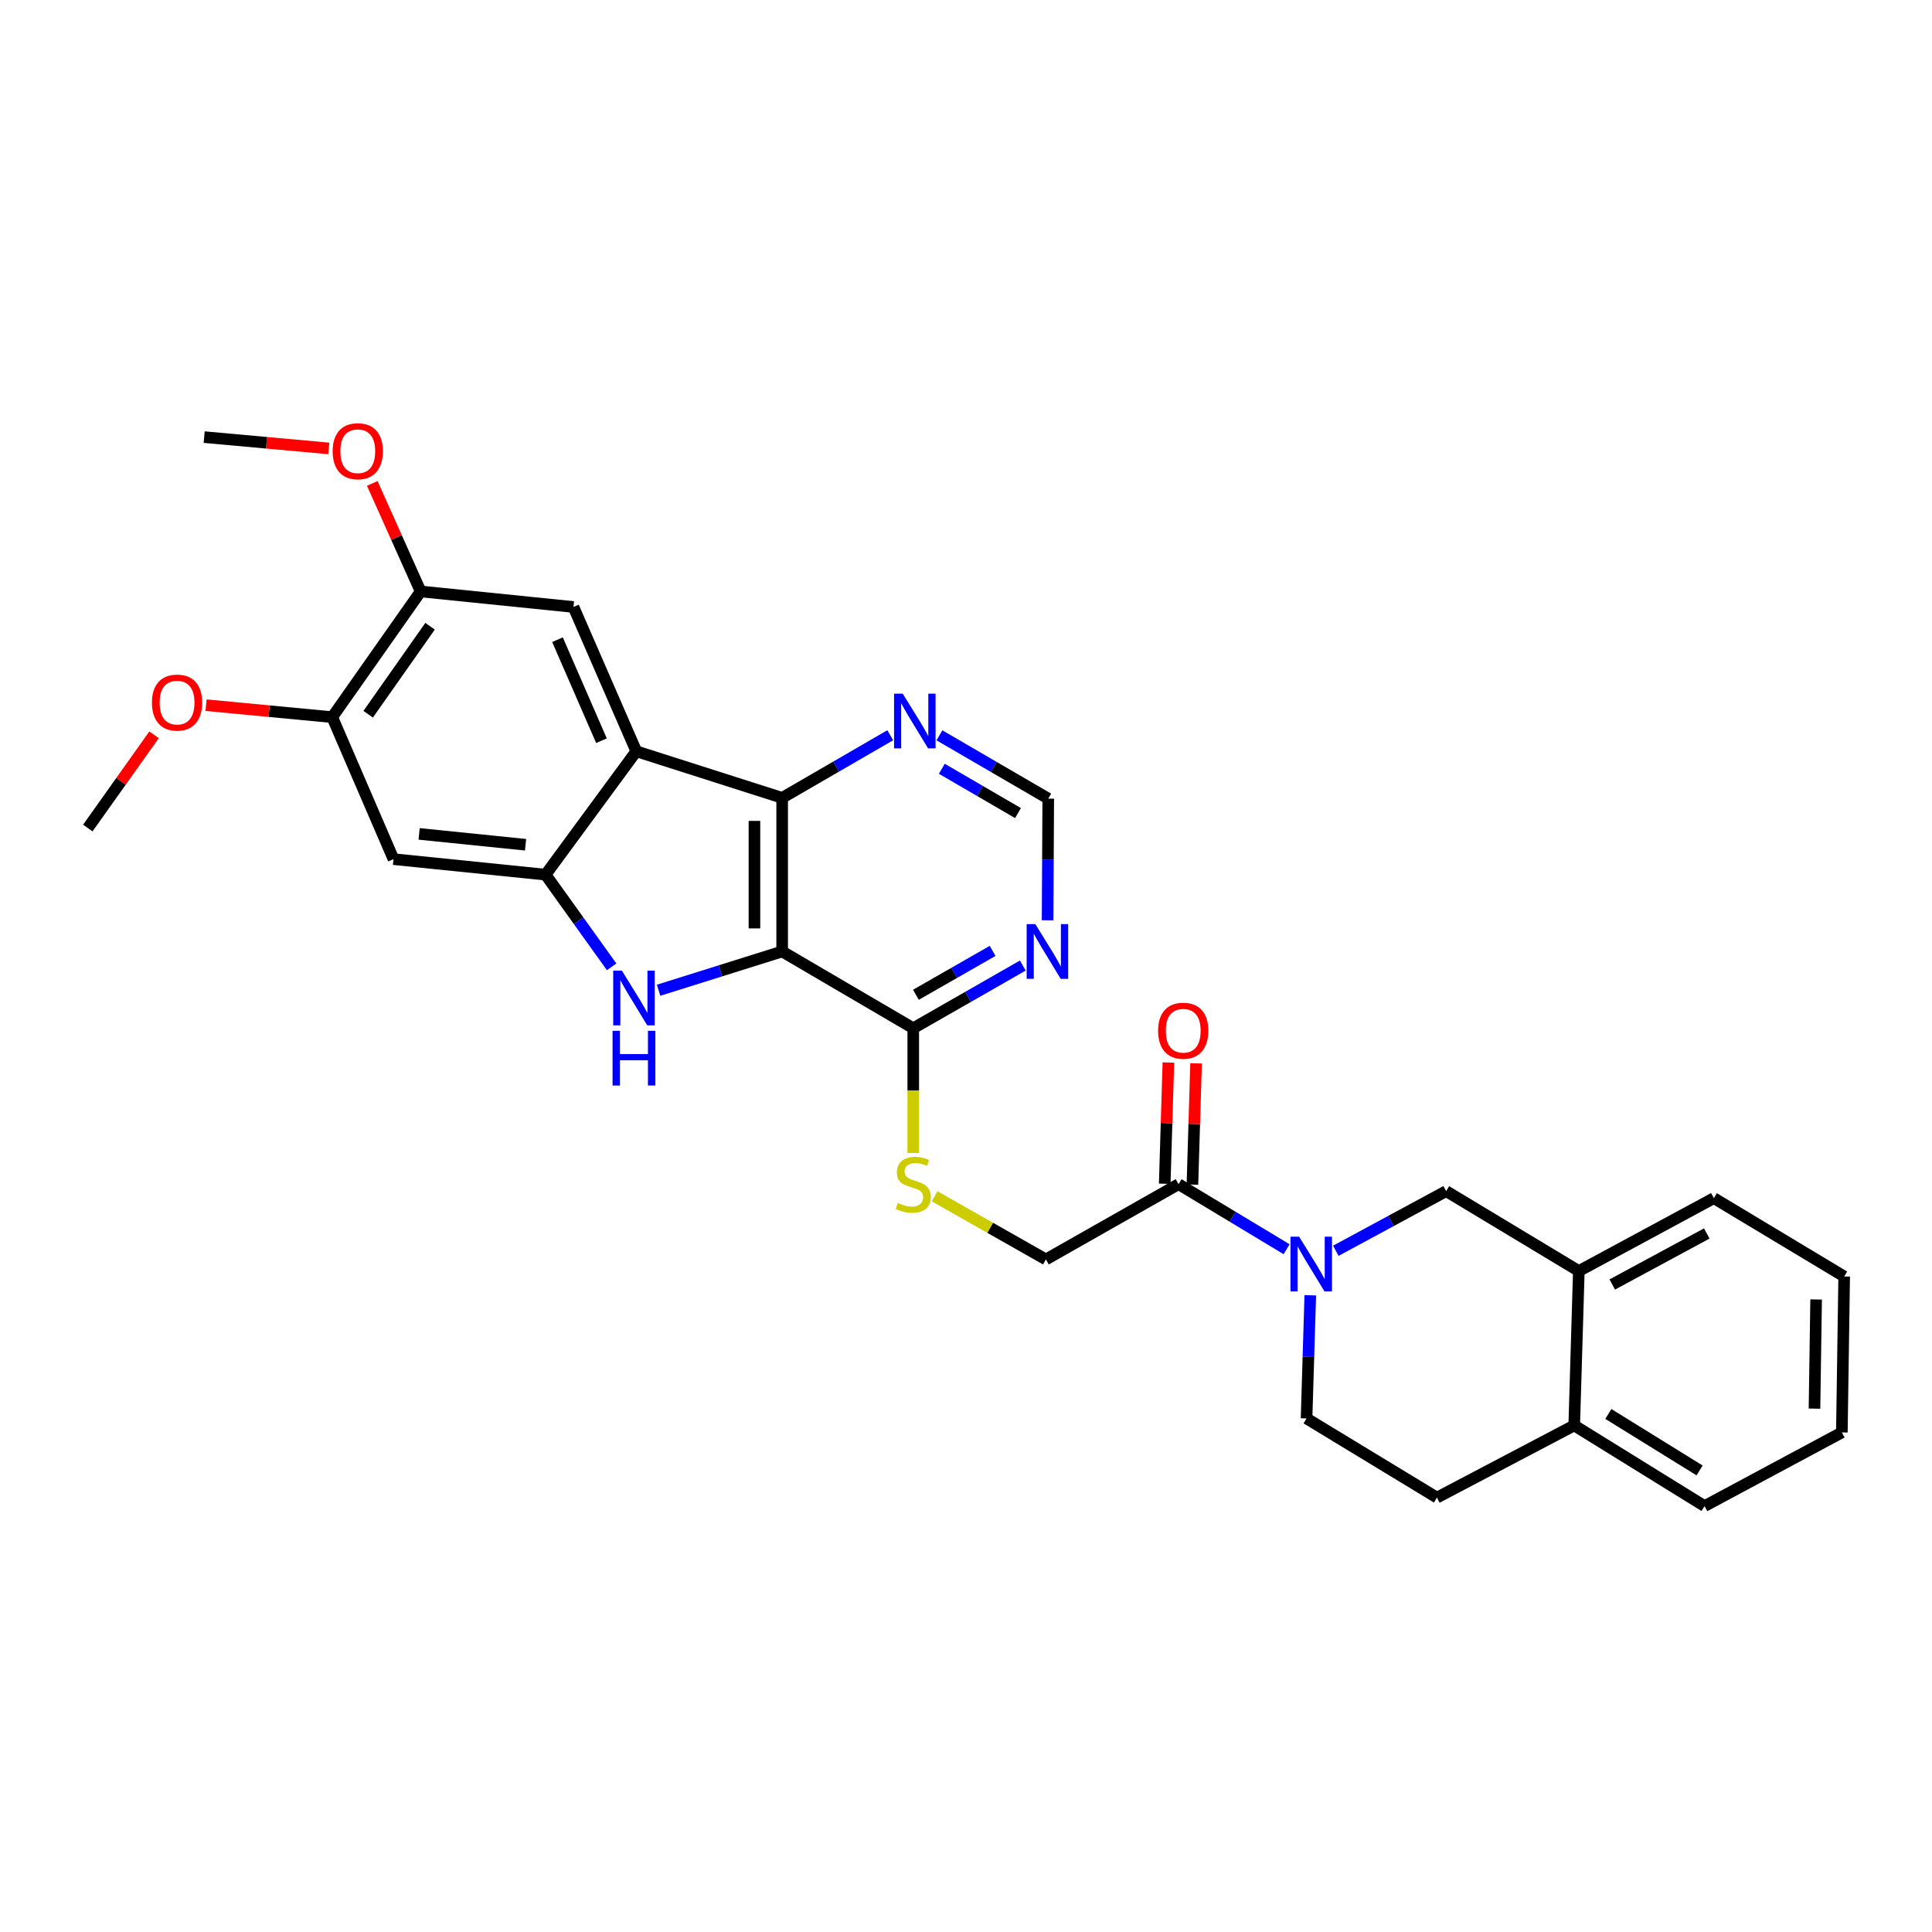 <?xml version='1.0' encoding='iso-8859-1'?>
<svg version='1.1' baseProfile='full'
              xmlns='http://www.w3.org/2000/svg'
                      xmlns:rdkit='http://www.rdkit.org/xml'
                      xmlns:xlink='http://www.w3.org/1999/xlink'
                  xml:space='preserve'
width='1000px' height='1000px' viewBox='0 0 1000 1000'>
<!-- END OF HEADER -->
<rect style='opacity:1.0;fill:#FFFFFF;stroke:none' width='1000' height='1000' x='0' y='0'> </rect>
<path class='bond-0' d='M 404.845,492.475 L 372.867,502.512' style='fill:none;fill-rule:evenodd;stroke:#000000;stroke-width:6px;stroke-linecap:butt;stroke-linejoin:miter;stroke-opacity:1' />
<path class='bond-0' d='M 372.867,502.512 L 340.889,512.549' style='fill:none;fill-rule:evenodd;stroke:#0000FF;stroke-width:6px;stroke-linecap:butt;stroke-linejoin:miter;stroke-opacity:1' />
<path class='bond-3' d='M 404.845,492.475 L 404.845,412.972' style='fill:none;fill-rule:evenodd;stroke:#000000;stroke-width:6px;stroke-linecap:butt;stroke-linejoin:miter;stroke-opacity:1' />
<path class='bond-3' d='M 390.5,480.549 L 390.5,424.897' style='fill:none;fill-rule:evenodd;stroke:#000000;stroke-width:6px;stroke-linecap:butt;stroke-linejoin:miter;stroke-opacity:1' />
<path class='bond-5' d='M 404.845,492.475 L 472.697,532.219' style='fill:none;fill-rule:evenodd;stroke:#000000;stroke-width:6px;stroke-linecap:butt;stroke-linejoin:miter;stroke-opacity:1' />
<path class='bond-2' d='M 316.583,500.427 L 299.484,476.571' style='fill:none;fill-rule:evenodd;stroke:#0000FF;stroke-width:6px;stroke-linecap:butt;stroke-linejoin:miter;stroke-opacity:1' />
<path class='bond-2' d='M 299.484,476.571 L 282.386,452.715' style='fill:none;fill-rule:evenodd;stroke:#000000;stroke-width:6px;stroke-linecap:butt;stroke-linejoin:miter;stroke-opacity:1' />
<path class='bond-1' d='M 329.342,388.864 L 404.845,412.972' style='fill:none;fill-rule:evenodd;stroke:#000000;stroke-width:6px;stroke-linecap:butt;stroke-linejoin:miter;stroke-opacity:1' />
<path class='bond-6' d='M 329.342,388.864 L 296.835,314.174' style='fill:none;fill-rule:evenodd;stroke:#000000;stroke-width:6px;stroke-linecap:butt;stroke-linejoin:miter;stroke-opacity:1' />
<path class='bond-6' d='M 311.313,383.385 L 288.558,331.103' style='fill:none;fill-rule:evenodd;stroke:#000000;stroke-width:6px;stroke-linecap:butt;stroke-linejoin:miter;stroke-opacity:1' />
<path class='bond-30' d='M 329.342,388.864 L 282.386,452.715' style='fill:none;fill-rule:evenodd;stroke:#000000;stroke-width:6px;stroke-linecap:butt;stroke-linejoin:miter;stroke-opacity:1' />
<path class='bond-8' d='M 282.386,452.715 L 203.68,444.69' style='fill:none;fill-rule:evenodd;stroke:#000000;stroke-width:6px;stroke-linecap:butt;stroke-linejoin:miter;stroke-opacity:1' />
<path class='bond-8' d='M 272.035,437.241 L 216.941,431.623' style='fill:none;fill-rule:evenodd;stroke:#000000;stroke-width:6px;stroke-linecap:butt;stroke-linejoin:miter;stroke-opacity:1' />
<path class='bond-11' d='M 404.845,412.972 L 432.815,396.769' style='fill:none;fill-rule:evenodd;stroke:#000000;stroke-width:6px;stroke-linecap:butt;stroke-linejoin:miter;stroke-opacity:1' />
<path class='bond-11' d='M 432.815,396.769 L 460.786,380.567' style='fill:none;fill-rule:evenodd;stroke:#0000FF;stroke-width:6px;stroke-linecap:butt;stroke-linejoin:miter;stroke-opacity:1' />
<path class='bond-4' d='M 665.947,646.604 L 637.987,629.764' style='fill:none;fill-rule:evenodd;stroke:#0000FF;stroke-width:6px;stroke-linecap:butt;stroke-linejoin:miter;stroke-opacity:1' />
<path class='bond-4' d='M 637.987,629.764 L 610.026,612.925' style='fill:none;fill-rule:evenodd;stroke:#000000;stroke-width:6px;stroke-linecap:butt;stroke-linejoin:miter;stroke-opacity:1' />
<path class='bond-10' d='M 691.416,647.402 L 719.975,631.969' style='fill:none;fill-rule:evenodd;stroke:#0000FF;stroke-width:6px;stroke-linecap:butt;stroke-linejoin:miter;stroke-opacity:1' />
<path class='bond-10' d='M 719.975,631.969 L 748.535,616.535' style='fill:none;fill-rule:evenodd;stroke:#000000;stroke-width:6px;stroke-linecap:butt;stroke-linejoin:miter;stroke-opacity:1' />
<path class='bond-17' d='M 678.201,670.437 L 677.235,702.313' style='fill:none;fill-rule:evenodd;stroke:#0000FF;stroke-width:6px;stroke-linecap:butt;stroke-linejoin:miter;stroke-opacity:1' />
<path class='bond-17' d='M 677.235,702.313 L 676.268,734.188' style='fill:none;fill-rule:evenodd;stroke:#000000;stroke-width:6px;stroke-linecap:butt;stroke-linejoin:miter;stroke-opacity:1' />
<path class='bond-9' d='M 472.697,532.219 L 501.049,515.992' style='fill:none;fill-rule:evenodd;stroke:#000000;stroke-width:6px;stroke-linecap:butt;stroke-linejoin:miter;stroke-opacity:1' />
<path class='bond-9' d='M 501.049,515.992 L 529.402,499.766' style='fill:none;fill-rule:evenodd;stroke:#0000FF;stroke-width:6px;stroke-linecap:butt;stroke-linejoin:miter;stroke-opacity:1' />
<path class='bond-9' d='M 474.077,514.9 L 493.924,503.542' style='fill:none;fill-rule:evenodd;stroke:#000000;stroke-width:6px;stroke-linecap:butt;stroke-linejoin:miter;stroke-opacity:1' />
<path class='bond-9' d='M 493.924,503.542 L 513.771,492.184' style='fill:none;fill-rule:evenodd;stroke:#0000FF;stroke-width:6px;stroke-linecap:butt;stroke-linejoin:miter;stroke-opacity:1' />
<path class='bond-14' d='M 472.697,532.219 L 472.697,564.503' style='fill:none;fill-rule:evenodd;stroke:#000000;stroke-width:6px;stroke-linecap:butt;stroke-linejoin:miter;stroke-opacity:1' />
<path class='bond-14' d='M 472.697,564.503 L 472.697,596.787' style='fill:none;fill-rule:evenodd;stroke:#CCCC00;stroke-width:6px;stroke-linecap:butt;stroke-linejoin:miter;stroke-opacity:1' />
<path class='bond-12' d='M 296.835,314.174 L 217.73,306.133' style='fill:none;fill-rule:evenodd;stroke:#000000;stroke-width:6px;stroke-linecap:butt;stroke-linejoin:miter;stroke-opacity:1' />
<path class='bond-7' d='M 610.026,612.925 L 541.361,651.88' style='fill:none;fill-rule:evenodd;stroke:#000000;stroke-width:6px;stroke-linecap:butt;stroke-linejoin:miter;stroke-opacity:1' />
<path class='bond-20' d='M 617.195,613.142 L 618.145,581.765' style='fill:none;fill-rule:evenodd;stroke:#000000;stroke-width:6px;stroke-linecap:butt;stroke-linejoin:miter;stroke-opacity:1' />
<path class='bond-20' d='M 618.145,581.765 L 619.095,550.387' style='fill:none;fill-rule:evenodd;stroke:#FF0000;stroke-width:6px;stroke-linecap:butt;stroke-linejoin:miter;stroke-opacity:1' />
<path class='bond-20' d='M 602.857,612.708 L 603.807,581.331' style='fill:none;fill-rule:evenodd;stroke:#000000;stroke-width:6px;stroke-linecap:butt;stroke-linejoin:miter;stroke-opacity:1' />
<path class='bond-20' d='M 603.807,581.331 L 604.757,549.953' style='fill:none;fill-rule:evenodd;stroke:#FF0000;stroke-width:6px;stroke-linecap:butt;stroke-linejoin:miter;stroke-opacity:1' />
<path class='bond-13' d='M 203.68,444.69 L 171.962,371.196' style='fill:none;fill-rule:evenodd;stroke:#000000;stroke-width:6px;stroke-linecap:butt;stroke-linejoin:miter;stroke-opacity:1' />
<path class='bond-16' d='M 542.23,476.337 L 542.402,444.854' style='fill:none;fill-rule:evenodd;stroke:#0000FF;stroke-width:6px;stroke-linecap:butt;stroke-linejoin:miter;stroke-opacity:1' />
<path class='bond-16' d='M 542.402,444.854 L 542.573,413.37' style='fill:none;fill-rule:evenodd;stroke:#000000;stroke-width:6px;stroke-linecap:butt;stroke-linejoin:miter;stroke-opacity:1' />
<path class='bond-15' d='M 748.535,616.535 L 817.2,657.889' style='fill:none;fill-rule:evenodd;stroke:#000000;stroke-width:6px;stroke-linecap:butt;stroke-linejoin:miter;stroke-opacity:1' />
<path class='bond-31' d='M 486.247,380.606 L 514.41,396.988' style='fill:none;fill-rule:evenodd;stroke:#0000FF;stroke-width:6px;stroke-linecap:butt;stroke-linejoin:miter;stroke-opacity:1' />
<path class='bond-31' d='M 514.41,396.988 L 542.573,413.37' style='fill:none;fill-rule:evenodd;stroke:#000000;stroke-width:6px;stroke-linecap:butt;stroke-linejoin:miter;stroke-opacity:1' />
<path class='bond-31' d='M 487.483,397.92 L 507.197,409.388' style='fill:none;fill-rule:evenodd;stroke:#0000FF;stroke-width:6px;stroke-linecap:butt;stroke-linejoin:miter;stroke-opacity:1' />
<path class='bond-31' d='M 507.197,409.388 L 526.911,420.855' style='fill:none;fill-rule:evenodd;stroke:#000000;stroke-width:6px;stroke-linecap:butt;stroke-linejoin:miter;stroke-opacity:1' />
<path class='bond-22' d='M 217.73,306.133 L 205.208,278.176' style='fill:none;fill-rule:evenodd;stroke:#000000;stroke-width:6px;stroke-linecap:butt;stroke-linejoin:miter;stroke-opacity:1' />
<path class='bond-22' d='M 205.208,278.176 L 192.686,250.218' style='fill:none;fill-rule:evenodd;stroke:#FF0000;stroke-width:6px;stroke-linecap:butt;stroke-linejoin:miter;stroke-opacity:1' />
<path class='bond-32' d='M 217.73,306.133 L 171.962,371.196' style='fill:none;fill-rule:evenodd;stroke:#000000;stroke-width:6px;stroke-linecap:butt;stroke-linejoin:miter;stroke-opacity:1' />
<path class='bond-32' d='M 222.598,324.146 L 190.56,369.69' style='fill:none;fill-rule:evenodd;stroke:#000000;stroke-width:6px;stroke-linecap:butt;stroke-linejoin:miter;stroke-opacity:1' />
<path class='bond-23' d='M 171.962,371.196 L 139.312,368.099' style='fill:none;fill-rule:evenodd;stroke:#000000;stroke-width:6px;stroke-linecap:butt;stroke-linejoin:miter;stroke-opacity:1' />
<path class='bond-23' d='M 139.312,368.099 L 106.662,365.002' style='fill:none;fill-rule:evenodd;stroke:#FF0000;stroke-width:6px;stroke-linecap:butt;stroke-linejoin:miter;stroke-opacity:1' />
<path class='bond-18' d='M 483.75,619.196 L 512.556,635.538' style='fill:none;fill-rule:evenodd;stroke:#CCCC00;stroke-width:6px;stroke-linecap:butt;stroke-linejoin:miter;stroke-opacity:1' />
<path class='bond-18' d='M 512.556,635.538 L 541.361,651.88' style='fill:none;fill-rule:evenodd;stroke:#000000;stroke-width:6px;stroke-linecap:butt;stroke-linejoin:miter;stroke-opacity:1' />
<path class='bond-24' d='M 817.2,657.889 L 887.092,620.161' style='fill:none;fill-rule:evenodd;stroke:#000000;stroke-width:6px;stroke-linecap:butt;stroke-linejoin:miter;stroke-opacity:1' />
<path class='bond-24' d='M 834.498,664.853 L 883.422,638.444' style='fill:none;fill-rule:evenodd;stroke:#000000;stroke-width:6px;stroke-linecap:butt;stroke-linejoin:miter;stroke-opacity:1' />
<path class='bond-33' d='M 817.2,657.889 L 814.817,737.798' style='fill:none;fill-rule:evenodd;stroke:#000000;stroke-width:6px;stroke-linecap:butt;stroke-linejoin:miter;stroke-opacity:1' />
<path class='bond-21' d='M 676.268,734.188 L 743.754,775.159' style='fill:none;fill-rule:evenodd;stroke:#000000;stroke-width:6px;stroke-linecap:butt;stroke-linejoin:miter;stroke-opacity:1' />
<path class='bond-19' d='M 814.817,737.798 L 743.754,775.159' style='fill:none;fill-rule:evenodd;stroke:#000000;stroke-width:6px;stroke-linecap:butt;stroke-linejoin:miter;stroke-opacity:1' />
<path class='bond-25' d='M 814.817,737.798 L 882.263,779.55' style='fill:none;fill-rule:evenodd;stroke:#000000;stroke-width:6px;stroke-linecap:butt;stroke-linejoin:miter;stroke-opacity:1' />
<path class='bond-25' d='M 832.484,731.864 L 879.696,761.091' style='fill:none;fill-rule:evenodd;stroke:#000000;stroke-width:6px;stroke-linecap:butt;stroke-linejoin:miter;stroke-opacity:1' />
<path class='bond-27' d='M 170.187,232.106 L 137.933,229.177' style='fill:none;fill-rule:evenodd;stroke:#FF0000;stroke-width:6px;stroke-linecap:butt;stroke-linejoin:miter;stroke-opacity:1' />
<path class='bond-27' d='M 137.933,229.177 L 105.68,226.248' style='fill:none;fill-rule:evenodd;stroke:#000000;stroke-width:6px;stroke-linecap:butt;stroke-linejoin:miter;stroke-opacity:1' />
<path class='bond-26' d='M 79.742,380.331 L 62.599,404.461' style='fill:none;fill-rule:evenodd;stroke:#FF0000;stroke-width:6px;stroke-linecap:butt;stroke-linejoin:miter;stroke-opacity:1' />
<path class='bond-26' d='M 62.599,404.461 L 45.455,428.592' style='fill:none;fill-rule:evenodd;stroke:#000000;stroke-width:6px;stroke-linecap:butt;stroke-linejoin:miter;stroke-opacity:1' />
<path class='bond-28' d='M 887.092,620.161 L 954.545,660.71' style='fill:none;fill-rule:evenodd;stroke:#000000;stroke-width:6px;stroke-linecap:butt;stroke-linejoin:miter;stroke-opacity:1' />
<path class='bond-29' d='M 882.263,779.55 L 953.342,741.425' style='fill:none;fill-rule:evenodd;stroke:#000000;stroke-width:6px;stroke-linecap:butt;stroke-linejoin:miter;stroke-opacity:1' />
<path class='bond-34' d='M 954.545,660.71 L 953.342,741.425' style='fill:none;fill-rule:evenodd;stroke:#000000;stroke-width:6px;stroke-linecap:butt;stroke-linejoin:miter;stroke-opacity:1' />
<path class='bond-34' d='M 940.022,672.603 L 939.179,729.103' style='fill:none;fill-rule:evenodd;stroke:#000000;stroke-width:6px;stroke-linecap:butt;stroke-linejoin:miter;stroke-opacity:1' />
<path  class='atom-1' d='M 321.879 502.391
L 331.159 517.391
Q 332.079 518.871, 333.559 521.551
Q 335.039 524.231, 335.119 524.391
L 335.119 502.391
L 338.879 502.391
L 338.879 530.711
L 334.999 530.711
L 325.039 514.311
Q 323.879 512.391, 322.639 510.191
Q 321.439 507.991, 321.079 507.311
L 321.079 530.711
L 317.399 530.711
L 317.399 502.391
L 321.879 502.391
' fill='#0000FF'/>
<path  class='atom-1' d='M 317.059 533.543
L 320.899 533.543
L 320.899 545.583
L 335.379 545.583
L 335.379 533.543
L 339.219 533.543
L 339.219 561.863
L 335.379 561.863
L 335.379 548.783
L 320.899 548.783
L 320.899 561.863
L 317.059 561.863
L 317.059 533.543
' fill='#0000FF'/>
<path  class='atom-5' d='M 672.431 640.119
L 681.711 655.119
Q 682.631 656.599, 684.111 659.279
Q 685.591 661.959, 685.671 662.119
L 685.671 640.119
L 689.431 640.119
L 689.431 668.439
L 685.551 668.439
L 675.591 652.039
Q 674.431 650.119, 673.191 647.919
Q 671.991 645.719, 671.631 645.039
L 671.631 668.439
L 667.951 668.439
L 667.951 640.119
L 672.431 640.119
' fill='#0000FF'/>
<path  class='atom-10' d='M 535.882 478.315
L 545.162 493.315
Q 546.082 494.795, 547.562 497.475
Q 549.042 500.155, 549.122 500.315
L 549.122 478.315
L 552.882 478.315
L 552.882 506.635
L 549.002 506.635
L 539.042 490.235
Q 537.882 488.315, 536.642 486.115
Q 535.442 483.915, 535.082 483.235
L 535.082 506.635
L 531.402 506.635
L 531.402 478.315
L 535.882 478.315
' fill='#0000FF'/>
<path  class='atom-12' d='M 467.25 359.036
L 476.53 374.036
Q 477.45 375.516, 478.93 378.196
Q 480.41 380.876, 480.49 381.036
L 480.49 359.036
L 484.25 359.036
L 484.25 387.356
L 480.37 387.356
L 470.41 370.956
Q 469.25 369.036, 468.01 366.836
Q 466.81 364.636, 466.45 363.956
L 466.45 387.356
L 462.77 387.356
L 462.77 359.036
L 467.25 359.036
' fill='#0000FF'/>
<path  class='atom-15' d='M 464.697 622.645
Q 465.017 622.765, 466.337 623.325
Q 467.657 623.885, 469.097 624.245
Q 470.577 624.565, 472.017 624.565
Q 474.697 624.565, 476.257 623.285
Q 477.817 621.965, 477.817 619.685
Q 477.817 618.125, 477.017 617.165
Q 476.257 616.205, 475.057 615.685
Q 473.857 615.165, 471.857 614.565
Q 469.337 613.805, 467.817 613.085
Q 466.337 612.365, 465.257 610.845
Q 464.217 609.325, 464.217 606.765
Q 464.217 603.205, 466.617 601.005
Q 469.057 598.805, 473.857 598.805
Q 477.137 598.805, 480.857 600.365
L 479.937 603.445
Q 476.537 602.045, 473.977 602.045
Q 471.217 602.045, 469.697 603.205
Q 468.177 604.325, 468.217 606.285
Q 468.217 607.805, 468.977 608.725
Q 469.777 609.645, 470.897 610.165
Q 472.057 610.685, 473.977 611.285
Q 476.537 612.085, 478.057 612.885
Q 479.577 613.685, 480.657 615.325
Q 481.777 616.925, 481.777 619.685
Q 481.777 623.605, 479.137 625.725
Q 476.537 627.805, 472.177 627.805
Q 469.657 627.805, 467.737 627.245
Q 465.857 626.725, 463.617 625.805
L 464.697 622.645
' fill='#CCCC00'/>
<path  class='atom-21' d='M 599.433 533.502
Q 599.433 526.702, 602.793 522.902
Q 606.153 519.102, 612.433 519.102
Q 618.713 519.102, 622.073 522.902
Q 625.433 526.702, 625.433 533.502
Q 625.433 540.382, 622.033 544.302
Q 618.633 548.182, 612.433 548.182
Q 606.193 548.182, 602.793 544.302
Q 599.433 540.422, 599.433 533.502
M 612.433 544.982
Q 616.753 544.982, 619.073 542.102
Q 621.433 539.182, 621.433 533.502
Q 621.433 527.942, 619.073 525.142
Q 616.753 522.302, 612.433 522.302
Q 608.113 522.302, 605.753 525.102
Q 603.433 527.902, 603.433 533.502
Q 603.433 539.222, 605.753 542.102
Q 608.113 544.982, 612.433 544.982
' fill='#FF0000'/>
<path  class='atom-23' d='M 172.183 233.548
Q 172.183 226.748, 175.543 222.948
Q 178.903 219.148, 185.183 219.148
Q 191.463 219.148, 194.823 222.948
Q 198.183 226.748, 198.183 233.548
Q 198.183 240.428, 194.783 244.348
Q 191.383 248.228, 185.183 248.228
Q 178.943 248.228, 175.543 244.348
Q 172.183 240.468, 172.183 233.548
M 185.183 245.028
Q 189.503 245.028, 191.823 242.148
Q 194.183 239.228, 194.183 233.548
Q 194.183 227.988, 191.823 225.188
Q 189.503 222.348, 185.183 222.348
Q 180.863 222.348, 178.503 225.148
Q 176.183 227.948, 176.183 233.548
Q 176.183 239.268, 178.503 242.148
Q 180.863 245.028, 185.183 245.028
' fill='#FF0000'/>
<path  class='atom-24' d='M 78.645 363.657
Q 78.645 356.857, 82.005 353.057
Q 85.365 349.257, 91.645 349.257
Q 97.925 349.257, 101.285 353.057
Q 104.645 356.857, 104.645 363.657
Q 104.645 370.537, 101.245 374.457
Q 97.846 378.337, 91.645 378.337
Q 85.406 378.337, 82.005 374.457
Q 78.645 370.577, 78.645 363.657
M 91.645 375.137
Q 95.966 375.137, 98.285 372.257
Q 100.645 369.337, 100.645 363.657
Q 100.645 358.097, 98.285 355.297
Q 95.966 352.457, 91.645 352.457
Q 87.326 352.457, 84.966 355.257
Q 82.645 358.057, 82.645 363.657
Q 82.645 369.377, 84.966 372.257
Q 87.326 375.137, 91.645 375.137
' fill='#FF0000'/>
</svg>
